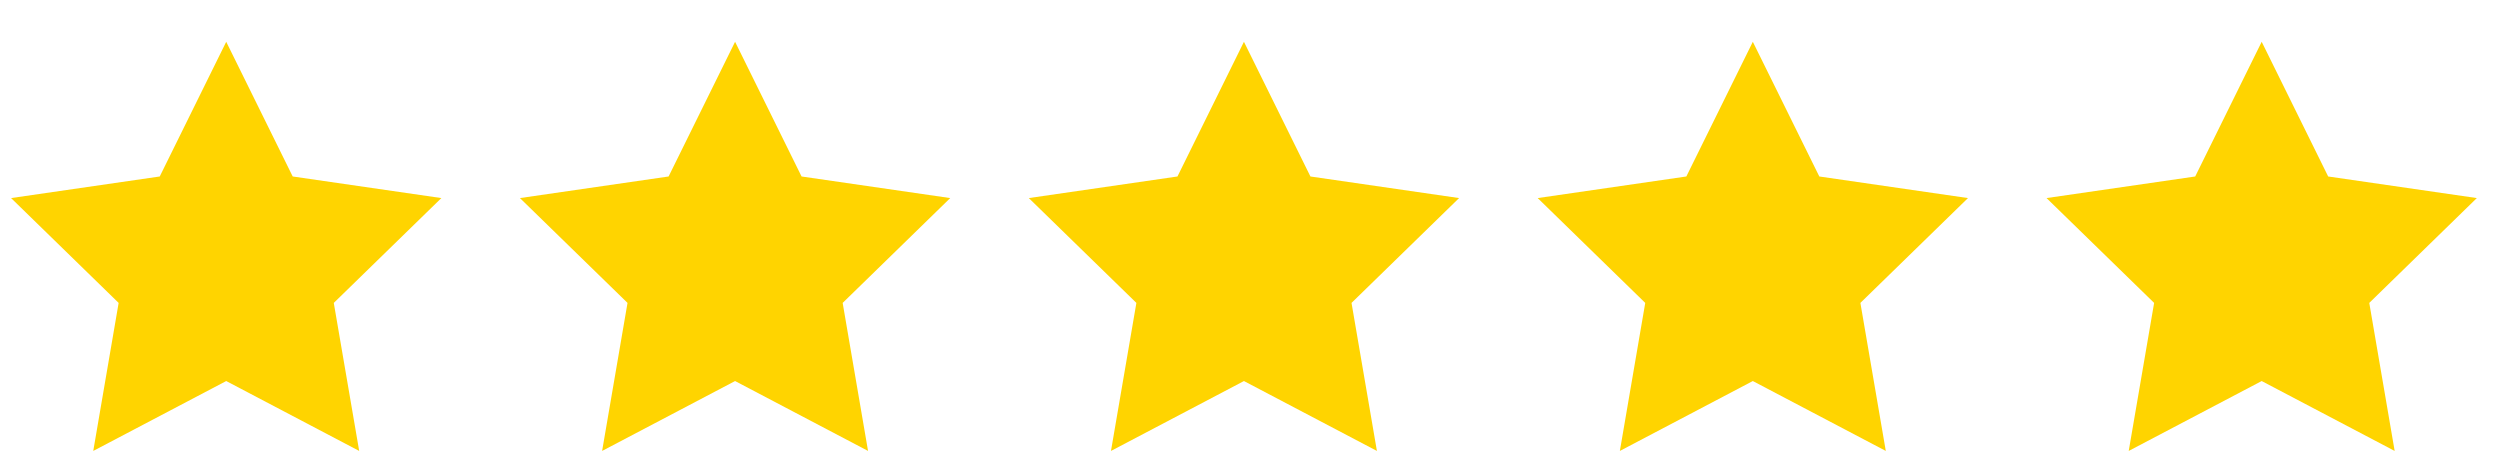 <svg width="123" height="23" viewBox="0 0 123 23" fill="none" xmlns="http://www.w3.org/2000/svg">
<g clip-path="url(#clip0_2006_19602)">
<path fill-rule="evenodd" clip-rule="evenodd" d="M11.13 18.747L4.588 22.186L5.837 14.903L0.545 9.745L7.859 8.683L11.13 2.056L14.401 8.683L21.715 9.745L16.422 14.903L17.672 22.186L11.13 18.747Z" fill="#FFD400"/>
</g>
<g clip-path="url(#clip1_2006_19602)">
<path fill-rule="evenodd" clip-rule="evenodd" d="M36.166 18.747L29.624 22.186L30.874 14.903L25.581 9.745L32.895 8.683L36.166 2.056L39.437 8.683L46.751 9.745L41.459 14.903L42.708 22.186L36.166 18.747Z" fill="#FFD400"/>
</g>
<g clip-path="url(#clip2_2006_19602)">
<path fill-rule="evenodd" clip-rule="evenodd" d="M61.202 18.747L54.66 22.186L55.91 14.903L50.617 9.745L57.931 8.683L61.202 2.056L64.473 8.683L71.787 9.745L66.495 14.903L67.744 22.186L61.202 18.747Z" fill="#FFD400"/>
</g>
<g clip-path="url(#clip3_2006_19602)">
<path fill-rule="evenodd" clip-rule="evenodd" d="M86.239 18.747L79.697 22.186L80.946 14.903L75.654 9.745L82.968 8.683L86.239 2.056L89.51 8.683L96.824 9.745L91.531 14.903L92.781 22.186L86.239 18.747Z" fill="#FFD400"/>
</g>
<g clip-path="url(#clip4_2006_19602)">
<path fill-rule="evenodd" clip-rule="evenodd" d="M111.275 18.747L104.733 22.186L105.983 14.903L100.69 9.745L108.004 8.683L111.275 2.056L114.546 8.683L121.86 9.745L116.568 14.903L117.817 22.186L111.275 18.747Z" fill="#FFD400"/>
</g>
<defs>
<clipPath id="clip0_2006_19602">
<rect width="22.255" height="22.255" fill="white" transform="translate(0 0.666)"/>
</clipPath>
<clipPath id="clip1_2006_19602">
<rect width="22.255" height="22.255" fill="white" transform="translate(25.036 0.666)"/>
</clipPath>
<clipPath id="clip2_2006_19602">
<rect width="22.255" height="22.255" fill="white" transform="translate(50.073 0.666)"/>
</clipPath>
<clipPath id="clip3_2006_19602">
<rect width="22.255" height="22.255" fill="white" transform="translate(75.109 0.666)"/>
</clipPath>
<clipPath id="clip4_2006_19602">
<rect width="22.255" height="22.255" fill="white" transform="translate(100.145 0.666)"/>
</clipPath>
</defs>
</svg>
